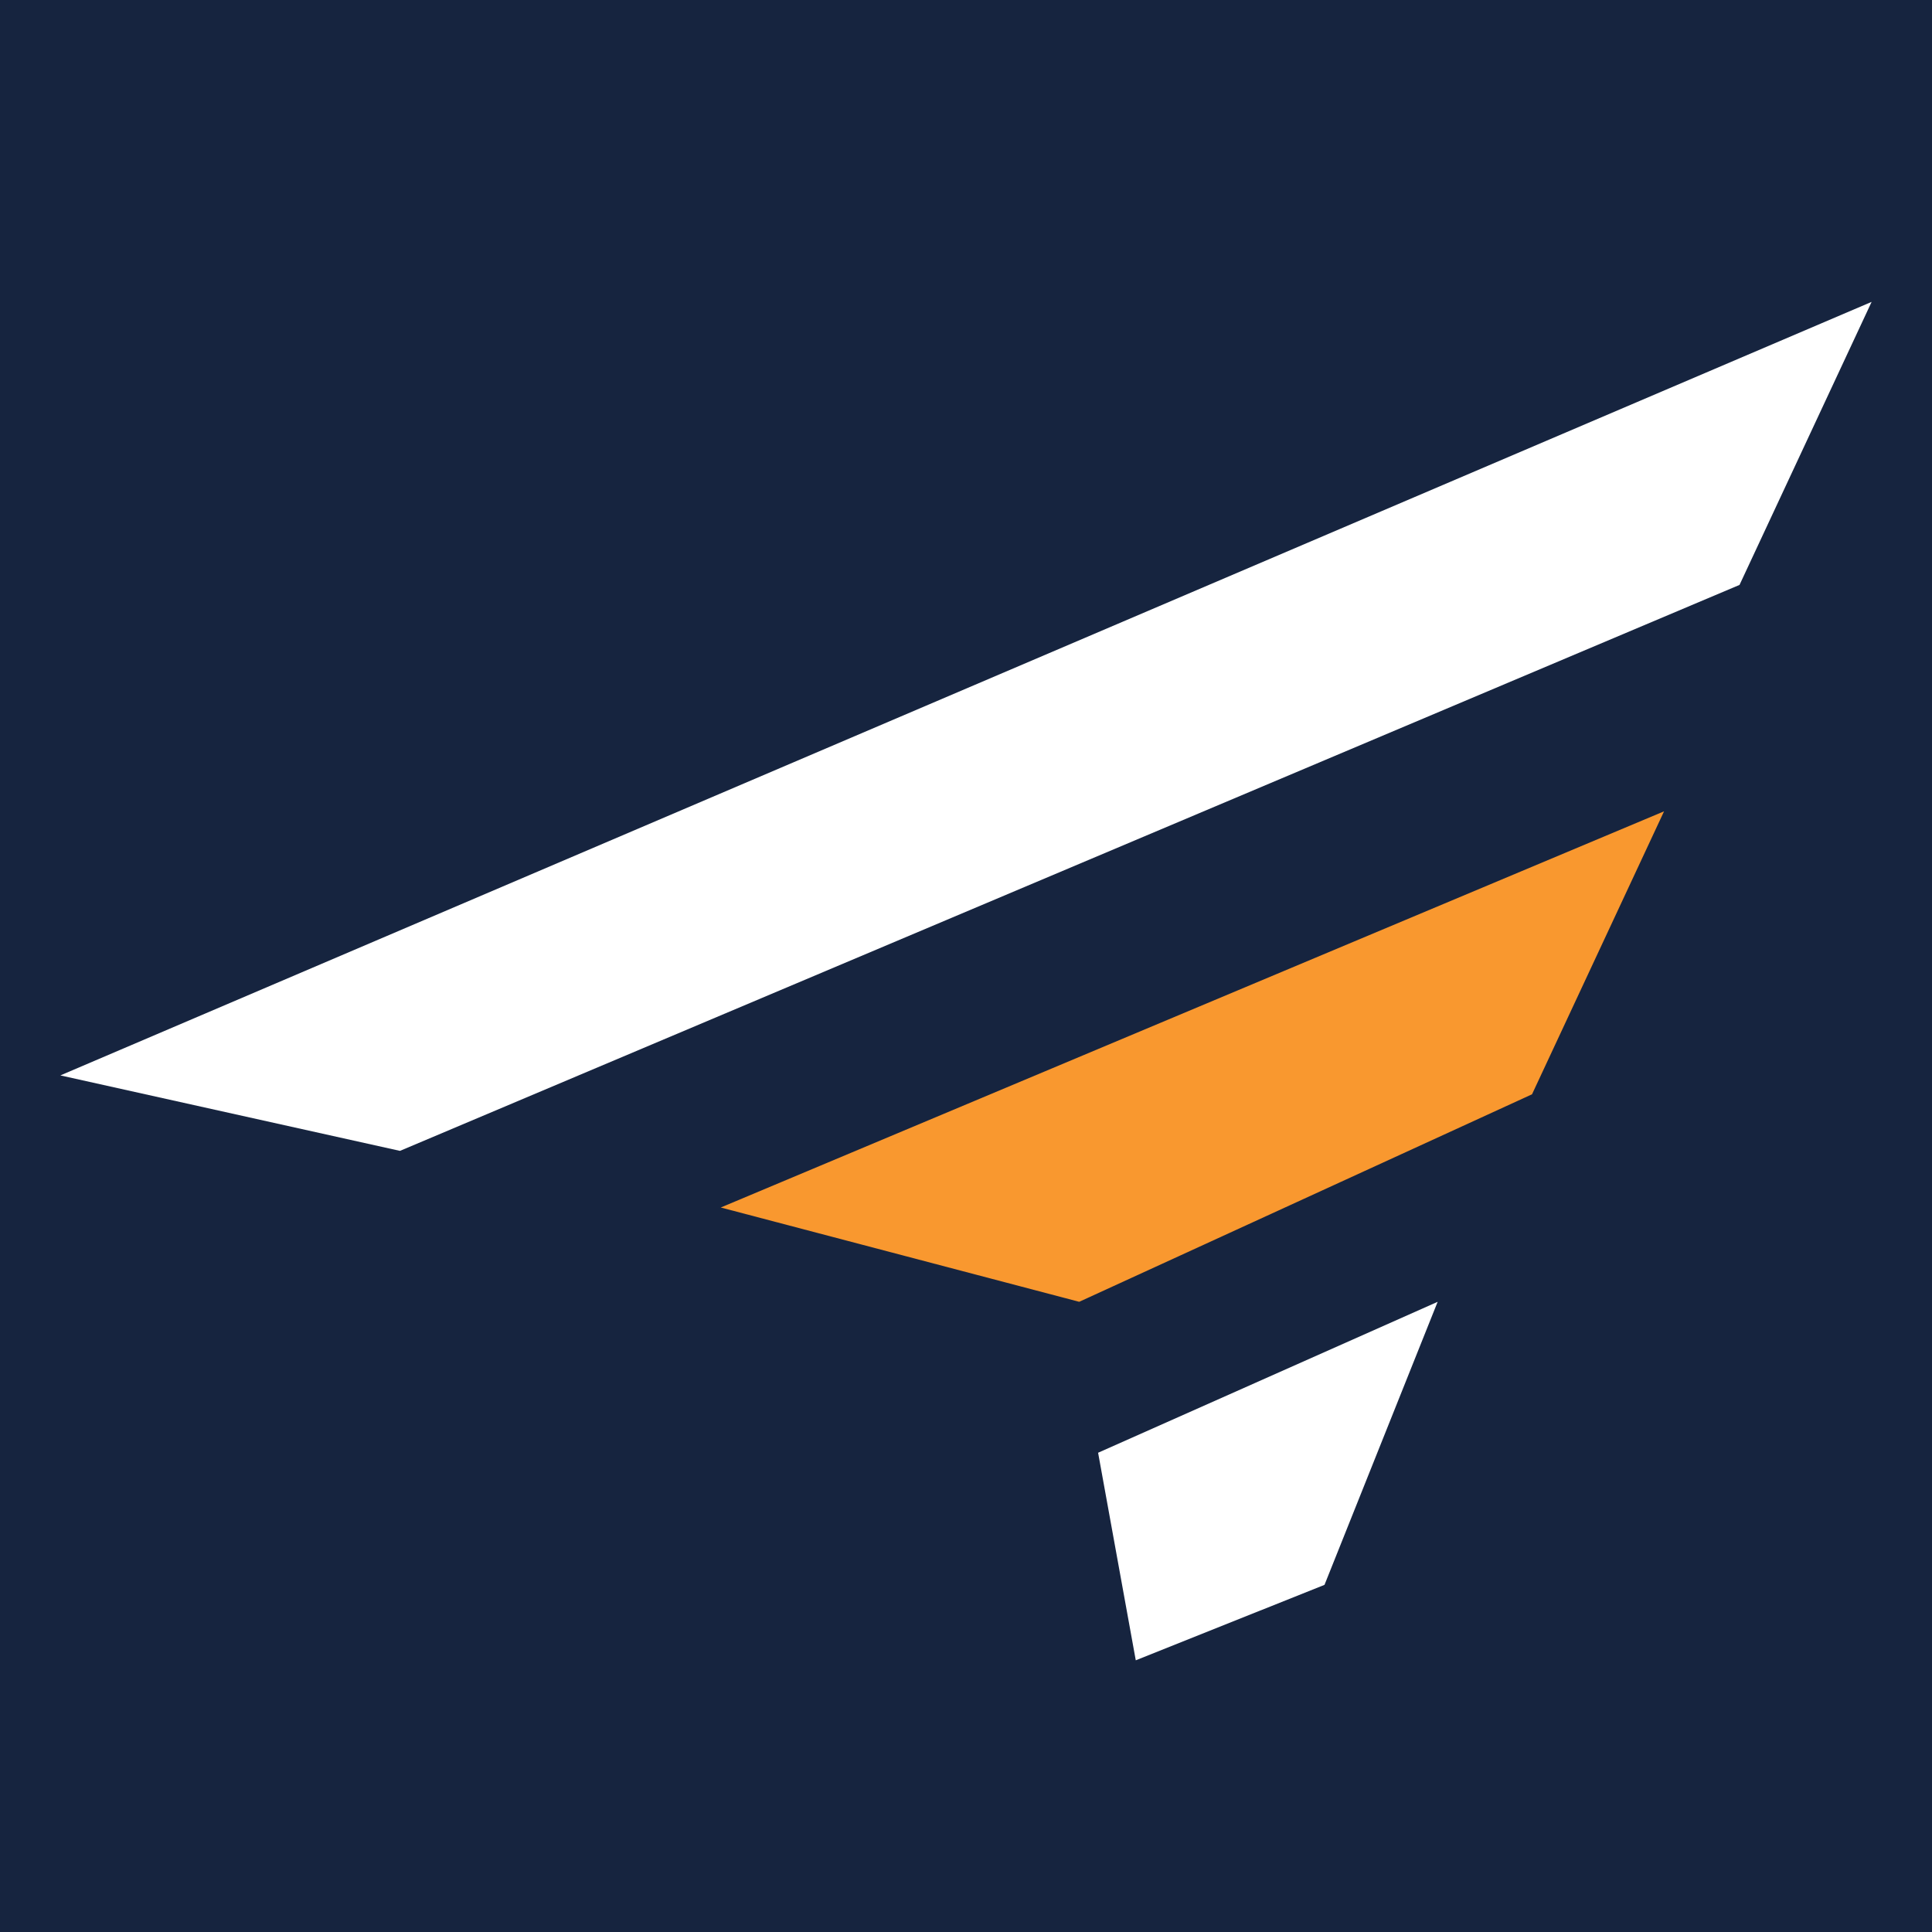 <?xml version="1.0" encoding="UTF-8"?> <svg xmlns="http://www.w3.org/2000/svg" width="32" height="32" viewBox="0 0 32 32" fill="none"><rect width="32" height="32" fill="#16243F"></rect><path d="M31 5L1 17.812L6.625 19.062L28.812 9.688L31 5Z" fill="white"></path><path d="M27.562 13.438L11.938 20L17.875 21.562L25.375 18.125L27.562 13.438Z" fill="#F9982F"></path><path d="M23.812 21.562L18.188 24.062L18.812 27.5L21.938 26.25L23.812 21.562Z" fill="white"></path></svg> 